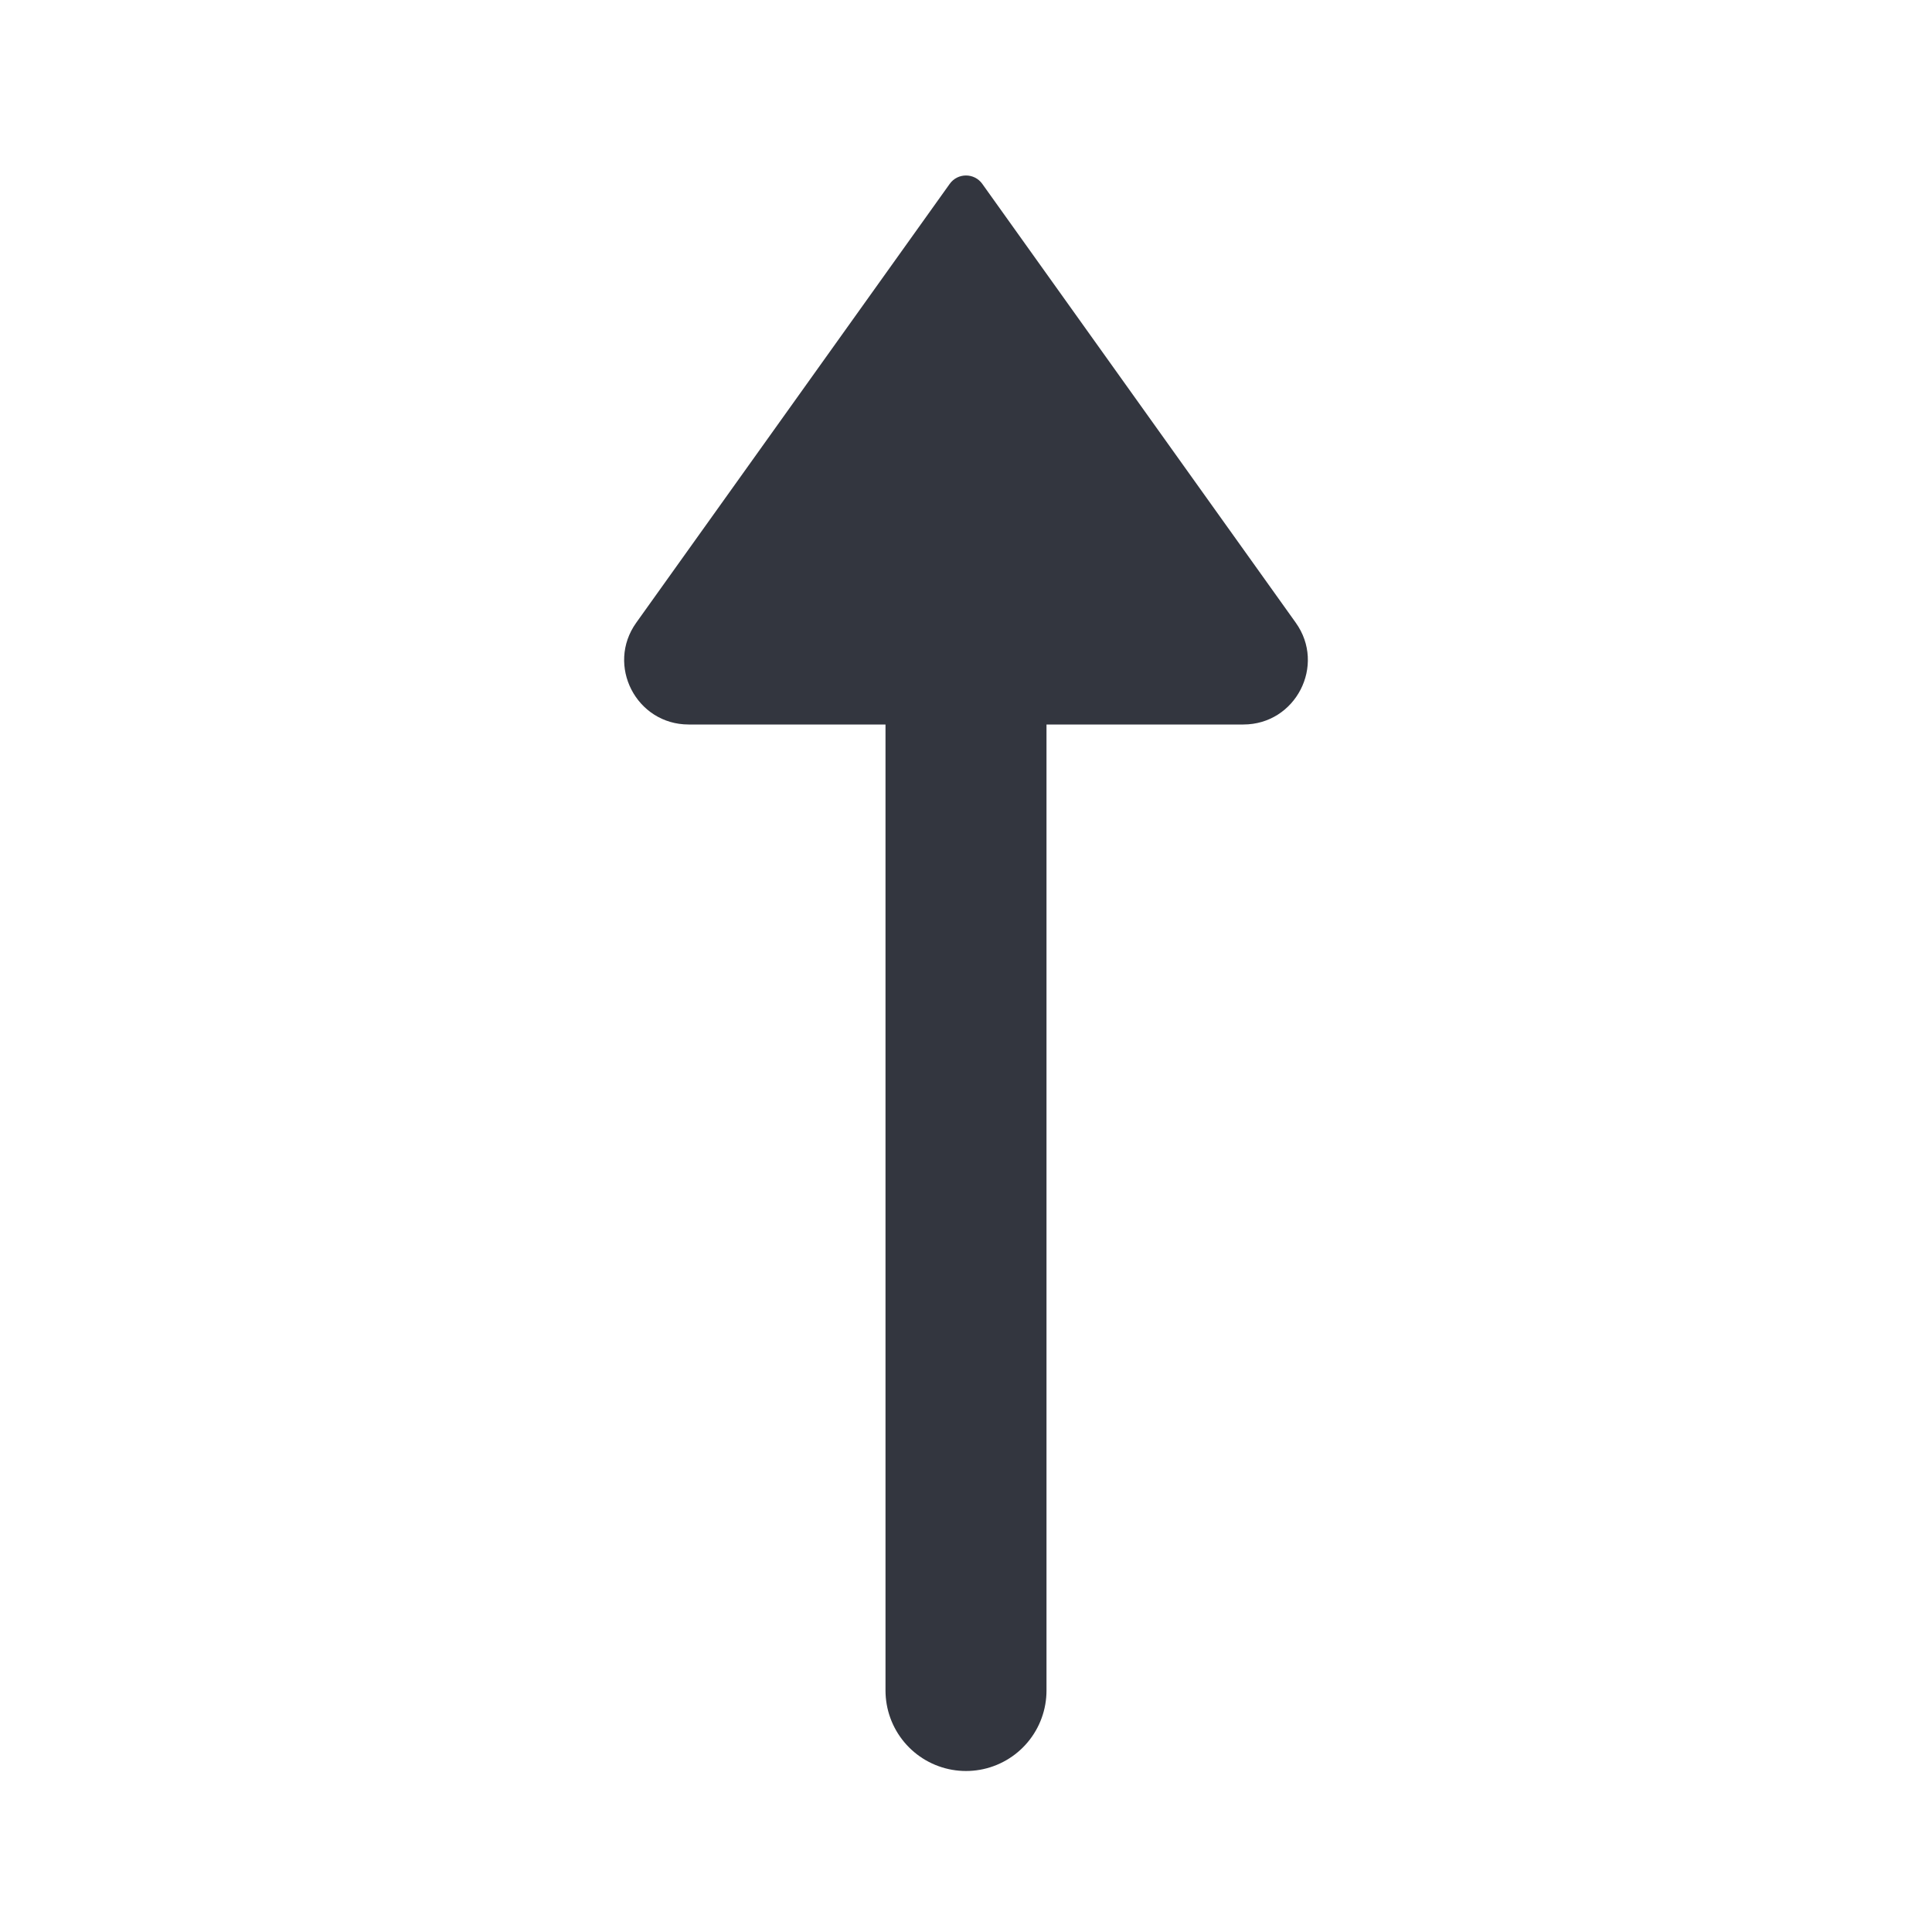 <?xml version="1.0" encoding="utf-8"?><!-- Uploaded to: SVG Repo, www.svgrepo.com, Generator: SVG Repo Mixer Tools -->
<svg width="800px" height="800px" viewBox="0 0 24 24" fill="none" xmlns="http://www.w3.org/2000/svg">
<path d="M12 7L12 21" stroke="#33363F" stroke-width="2" stroke-linecap="round" stroke-linejoin="round"/>
<path d="M11.797 2.285L7.904 7.735C7.525 8.264 7.904 9 8.555 9L15.445 9C16.096 9 16.475 8.264 16.096 7.735L12.203 2.285C12.104 2.145 11.896 2.145 11.797 2.285Z" fill="#33363F"/>
</svg>